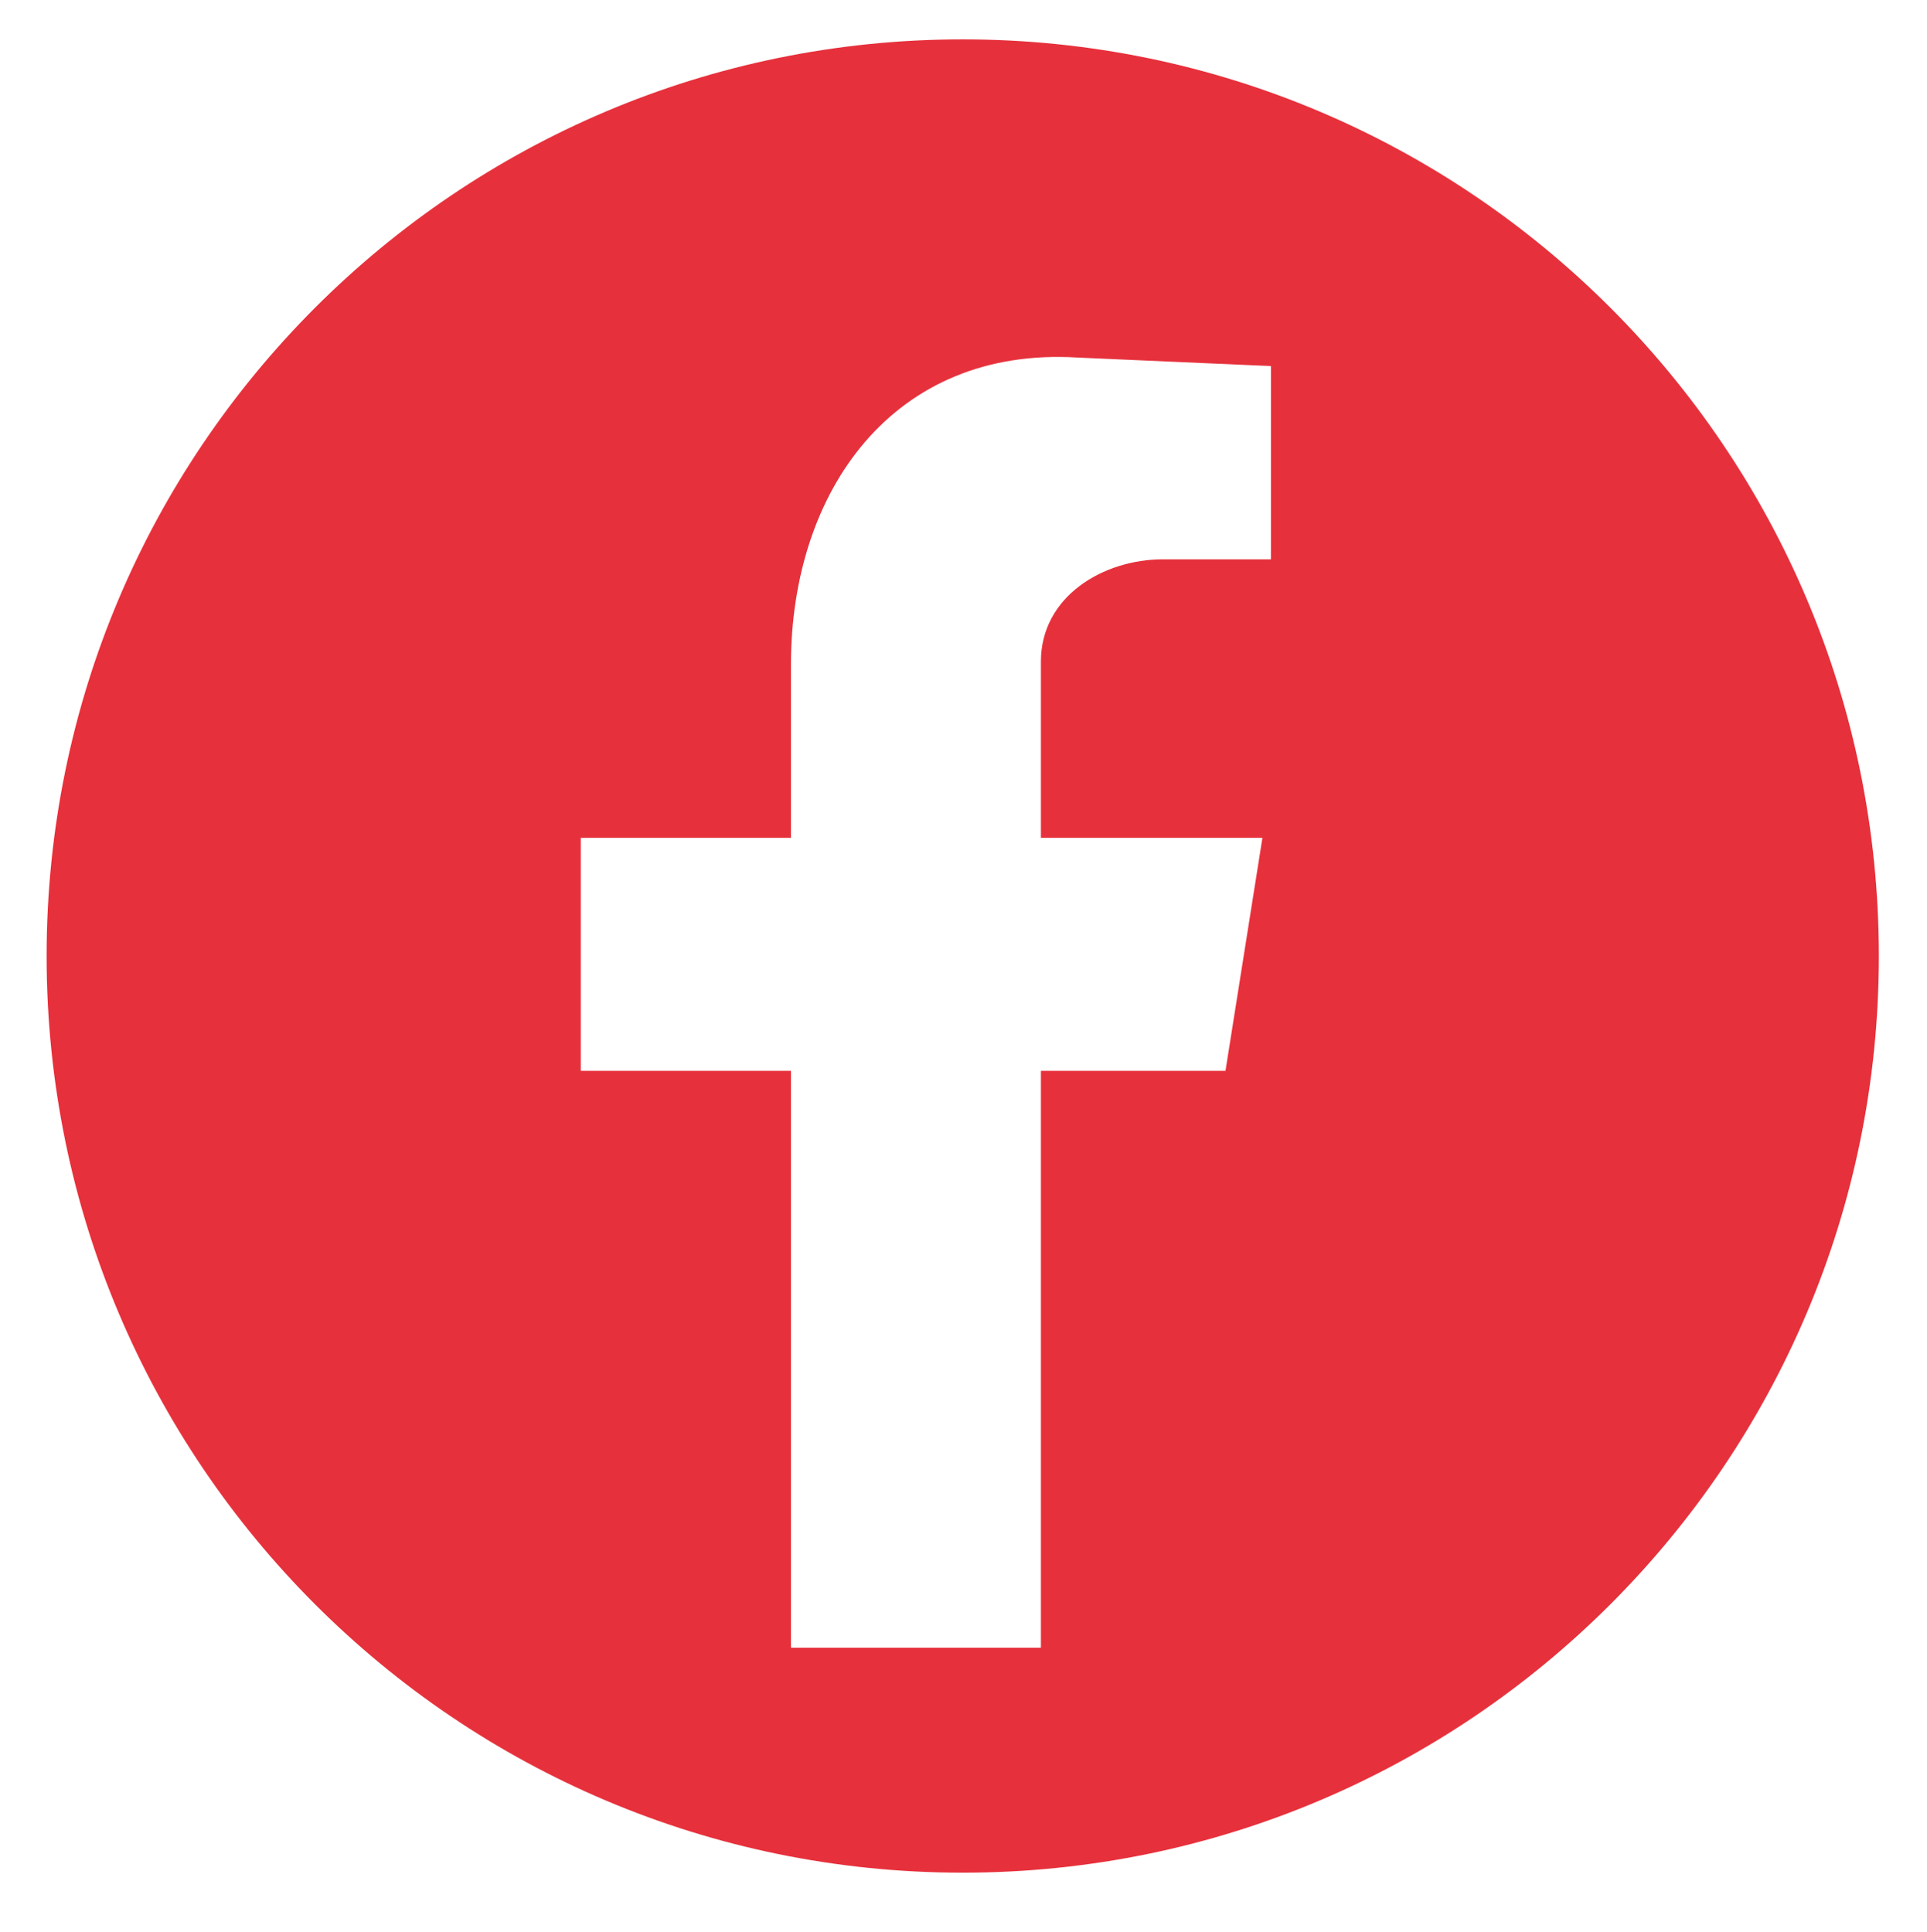 <?xml version="1.0" encoding="UTF-8" standalone="no"?>
<svg xmlns="http://www.w3.org/2000/svg" xmlns:xlink="http://www.w3.org/1999/xlink" xmlns:serif="http://www.serif.com/" width="100%" height="100%" viewBox="0 0 677 679" version="1.1" xml:space="preserve" style="fill-rule:evenodd;clip-rule:evenodd;stroke-linejoin:round;stroke-miterlimit:2;">
    <g transform="matrix(1,0,0,1,-8276,-875)">
        <g id="FB_Red" transform="matrix(0.093,0,0,0.753,7580.74,875.691)">
            <rect x="7474.28" y="0" width="7265.58" height="899.861" style="fill:none;"></rect>
            <g transform="matrix(10.744,0,0,1.328,-80682.7,-5973.41)">
                <path d="M8866,4833.31C8866,5011.21 8721.78,5155.42 8543.88,5155.42C8365.98,5155.42 8221.77,5011.21 8221.77,4833.31C8221.77,4655.41 8365.98,4511.19 8543.88,4511.19C8721.78,4511.19 8866,4655.41 8866,4833.31ZM8483.49,5076.36L8571.37,5076.36L8571.37,4873.65L8636.27,4873.65L8649.26,4791.77L8571.37,4791.77L8571.37,4729.85C8571.37,4706.89 8593.34,4693.9 8614.31,4693.9L8652.25,4693.9L8652.25,4626L8584.35,4623.01C8519.44,4619.01 8483.49,4669.94 8483.49,4730.85L8483.49,4791.77L8409.59,4791.77L8409.59,4873.65L8483.49,4873.65L8483.49,5076.36Z" style="fill:rgb(230,49,60);"></path>
            </g>
        </g>
    </g>
</svg>
